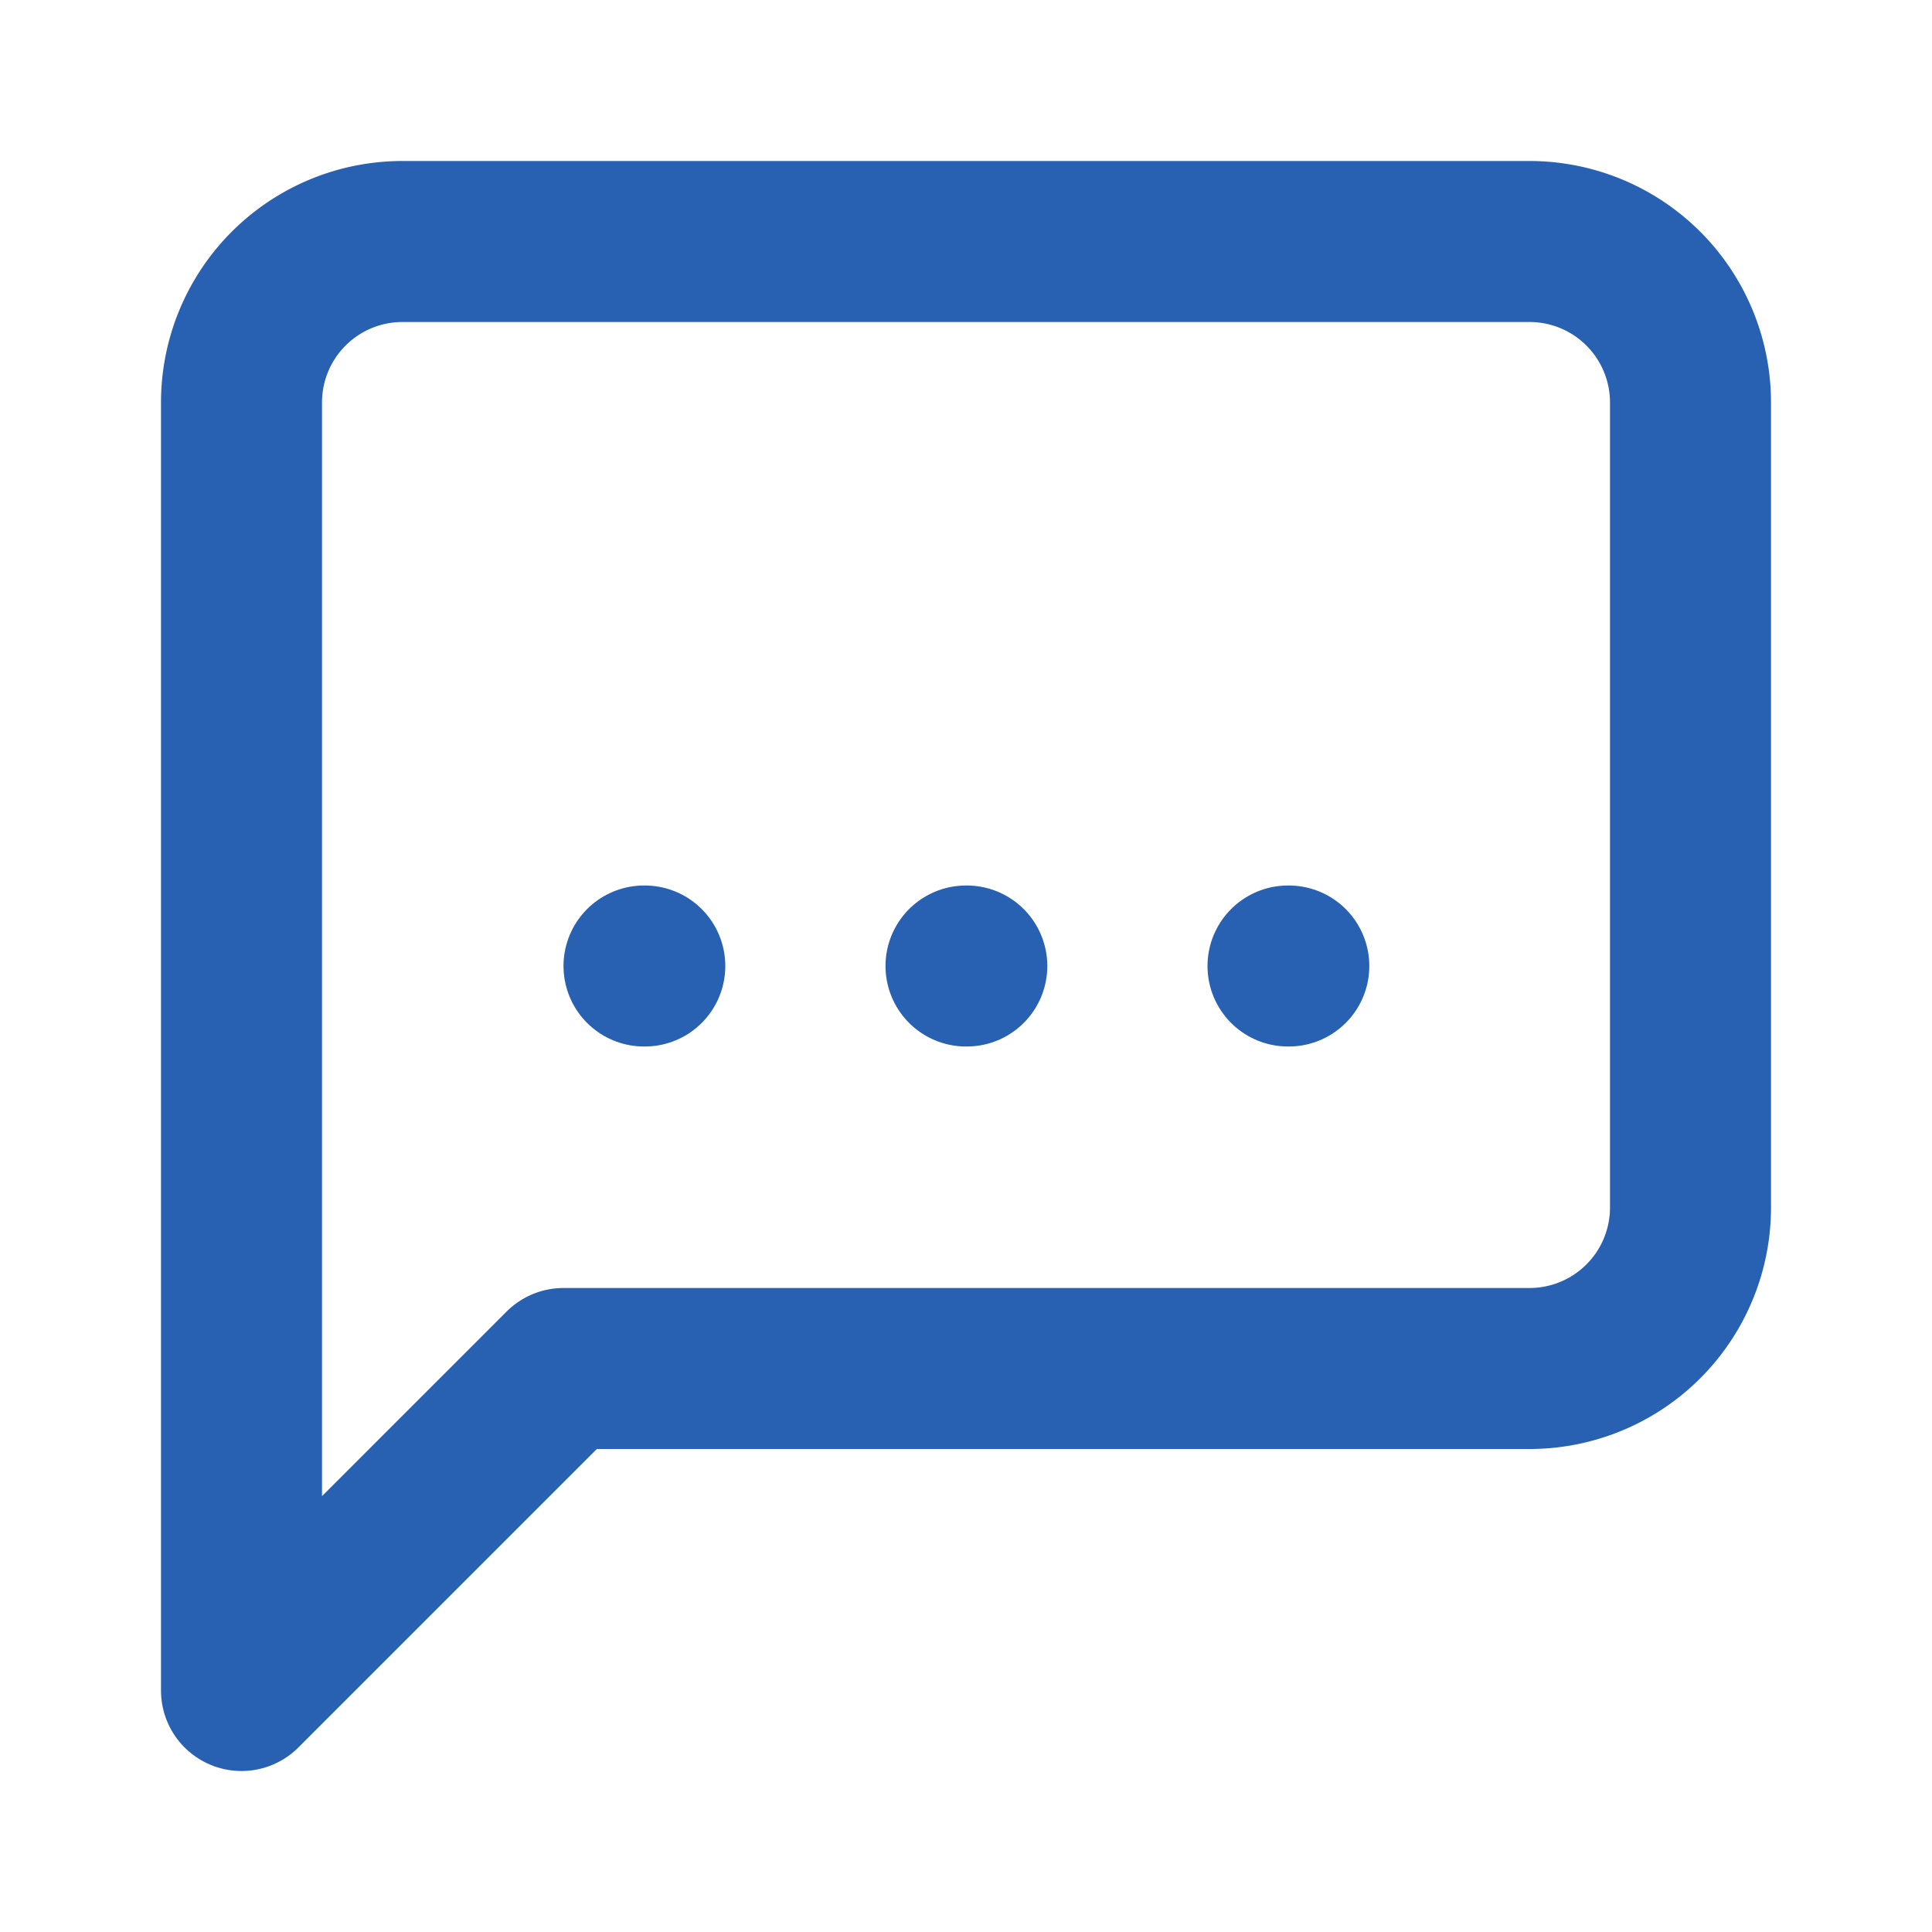 <?xml version="1.0" encoding="UTF-8"?>
<svg xmlns="http://www.w3.org/2000/svg" width="24" height="24" viewBox="0 0 24 24" fill="none">
  <path d="M8 12h.01" stroke="#2861B1" stroke-width="2" stroke-linecap="round" stroke-linejoin="round"></path>
  <path d="M12 12h.01" stroke="#2861B1" stroke-width="2" stroke-linecap="round" stroke-linejoin="round"></path>
  <path d="M16 12h.01" stroke="#2861B1" stroke-width="2" stroke-linecap="round" stroke-linejoin="round"></path>
  <path d="M21 15a2 2 0 0 1-2 2H7l-4 4V5a2 2 0 0 1 2-2h14a2 2 0 0 1 2 2z" stroke="#2861B1" stroke-width="2" stroke-linecap="round" stroke-linejoin="round"></path>
</svg>
